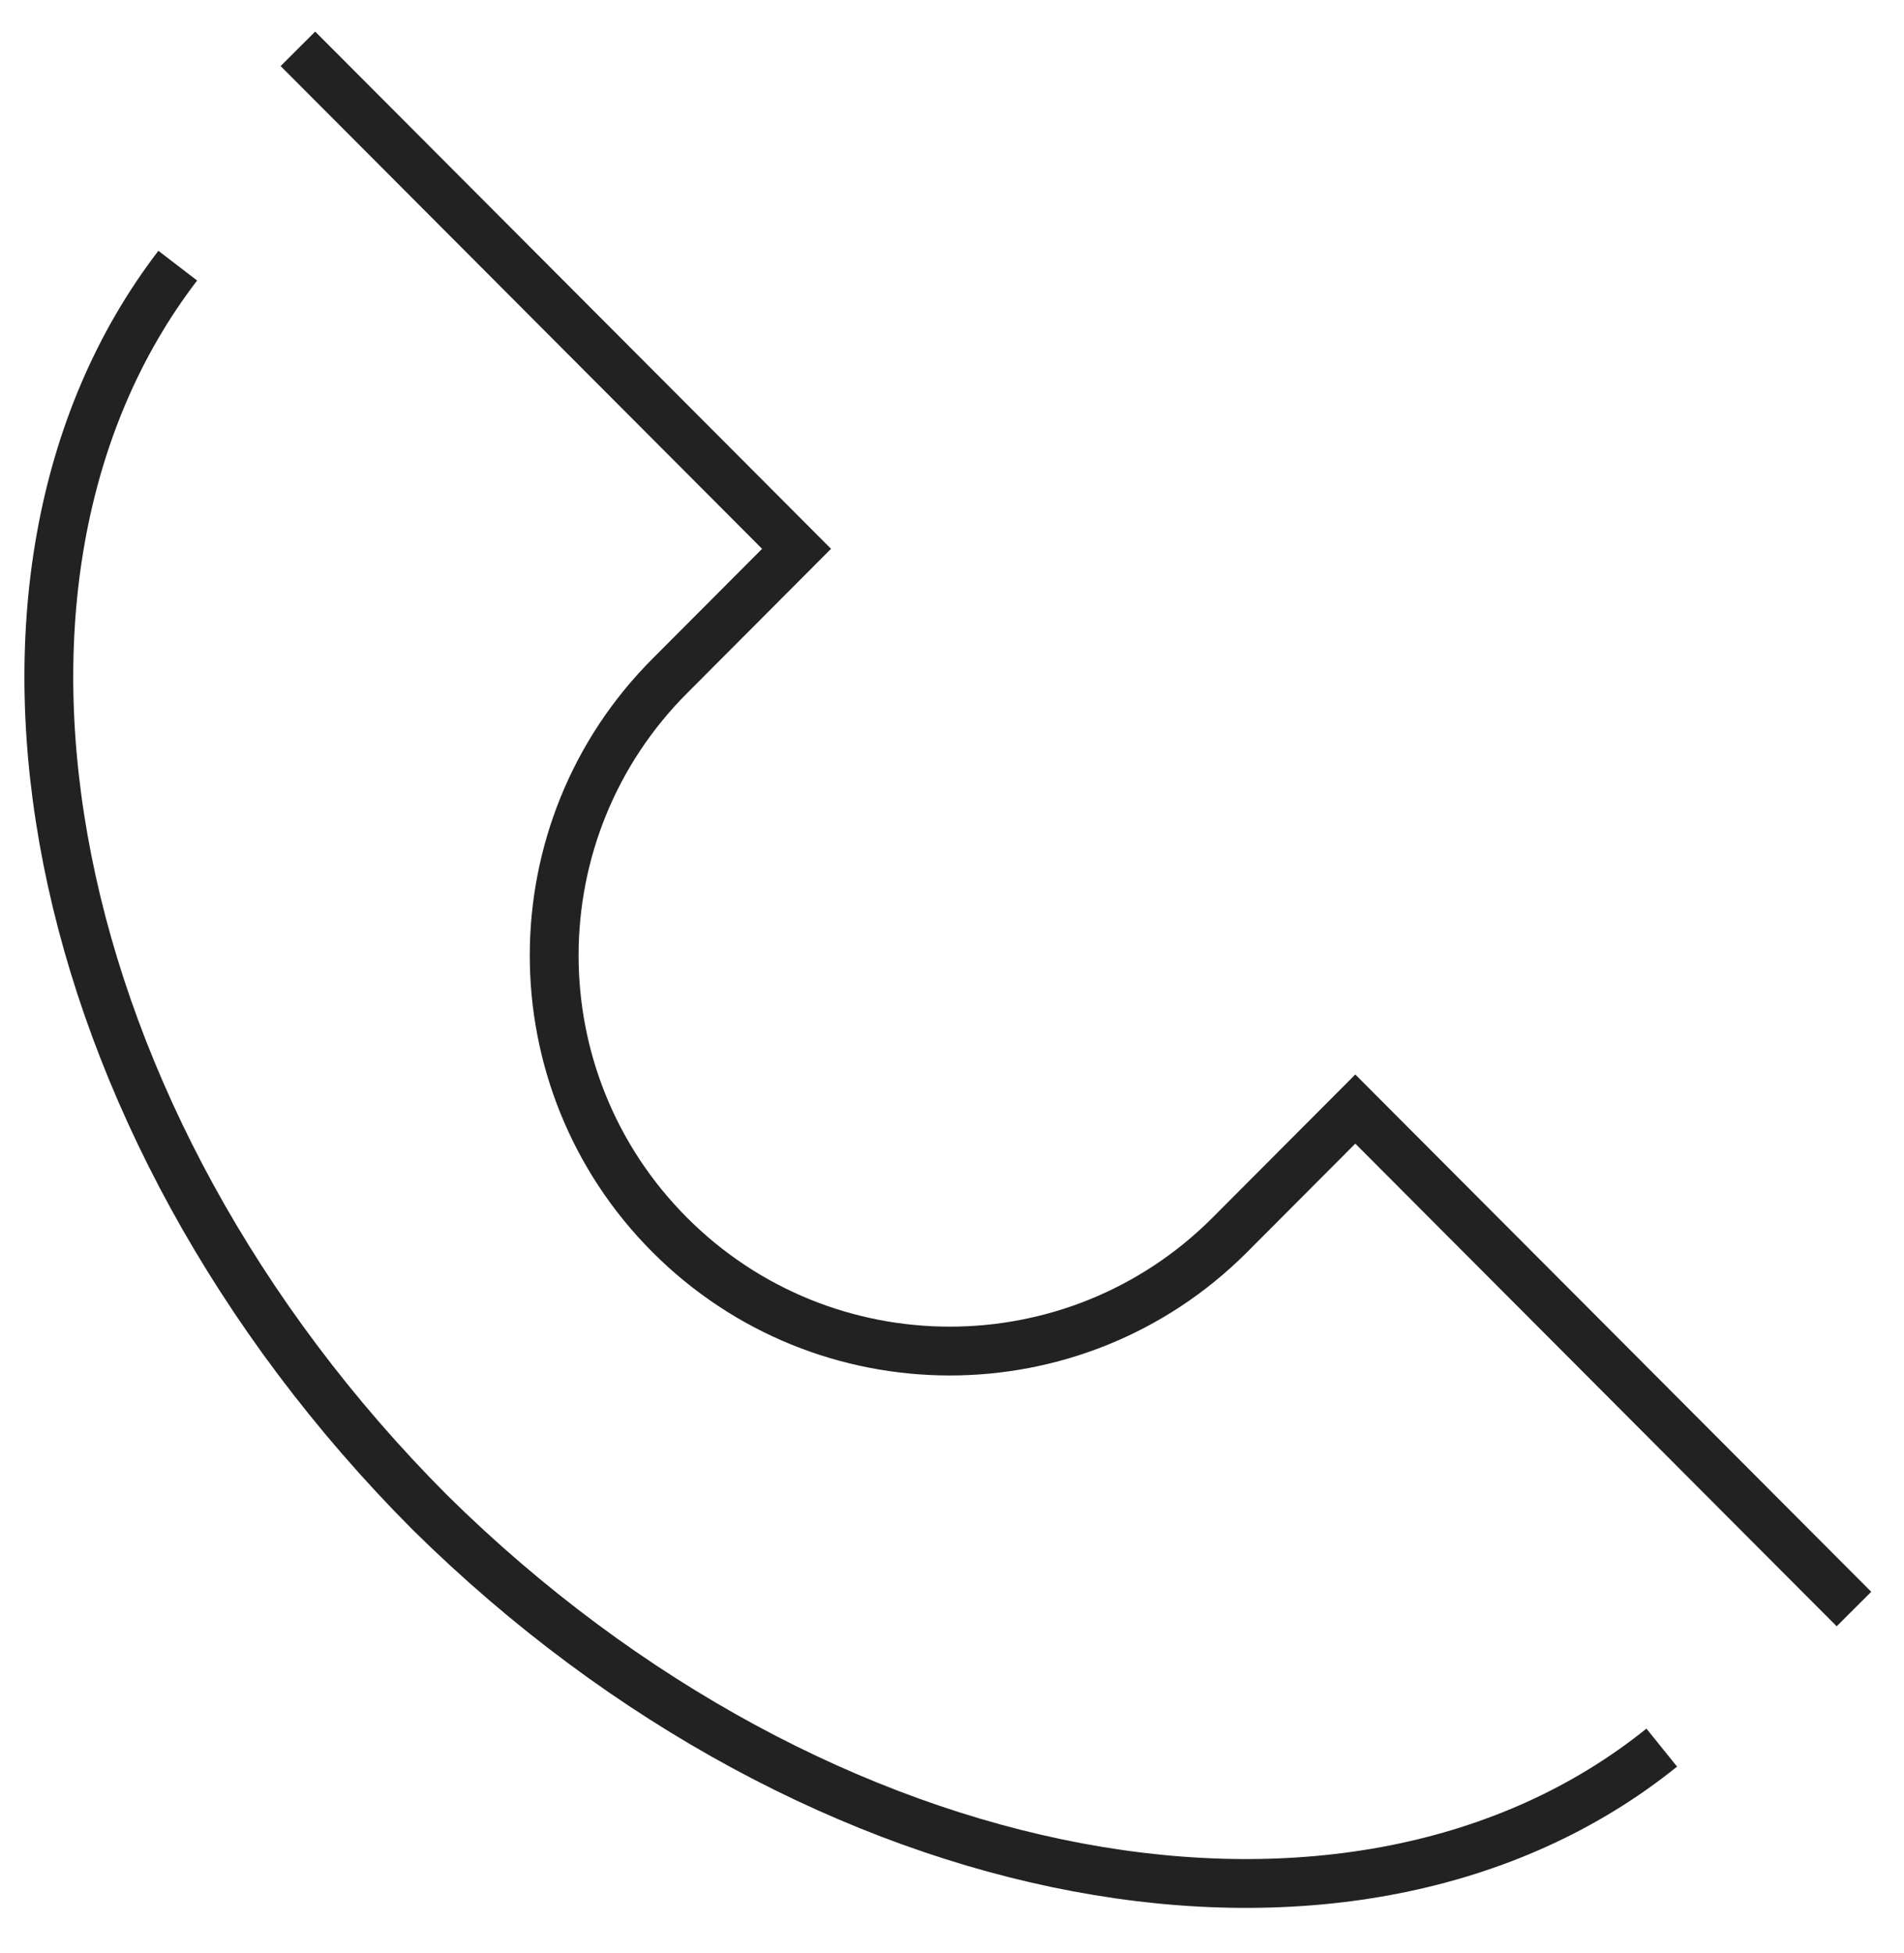 <?xml version="1.0" encoding="UTF-8"?>
<svg xmlns="http://www.w3.org/2000/svg" width="39" height="40" viewBox="0 0 39 40" fill="none">
  <path d="M34.038 35.792C27.762 40.85 16.809 38.876 8.81 30.98C0.81 22.96 -1.281 11.857 3.641 5.441" stroke="#222222" stroke-miterlimit="10"></path>
  <path d="M6.102 1L16.316 11.24L13.732 13.831C10.564 16.992 10.557 22.122 13.717 25.29C16.878 28.458 22.008 28.465 25.177 25.305L27.761 22.714L37.975 32.954" stroke="#222222" stroke-miterlimit="10"></path>
</svg>
